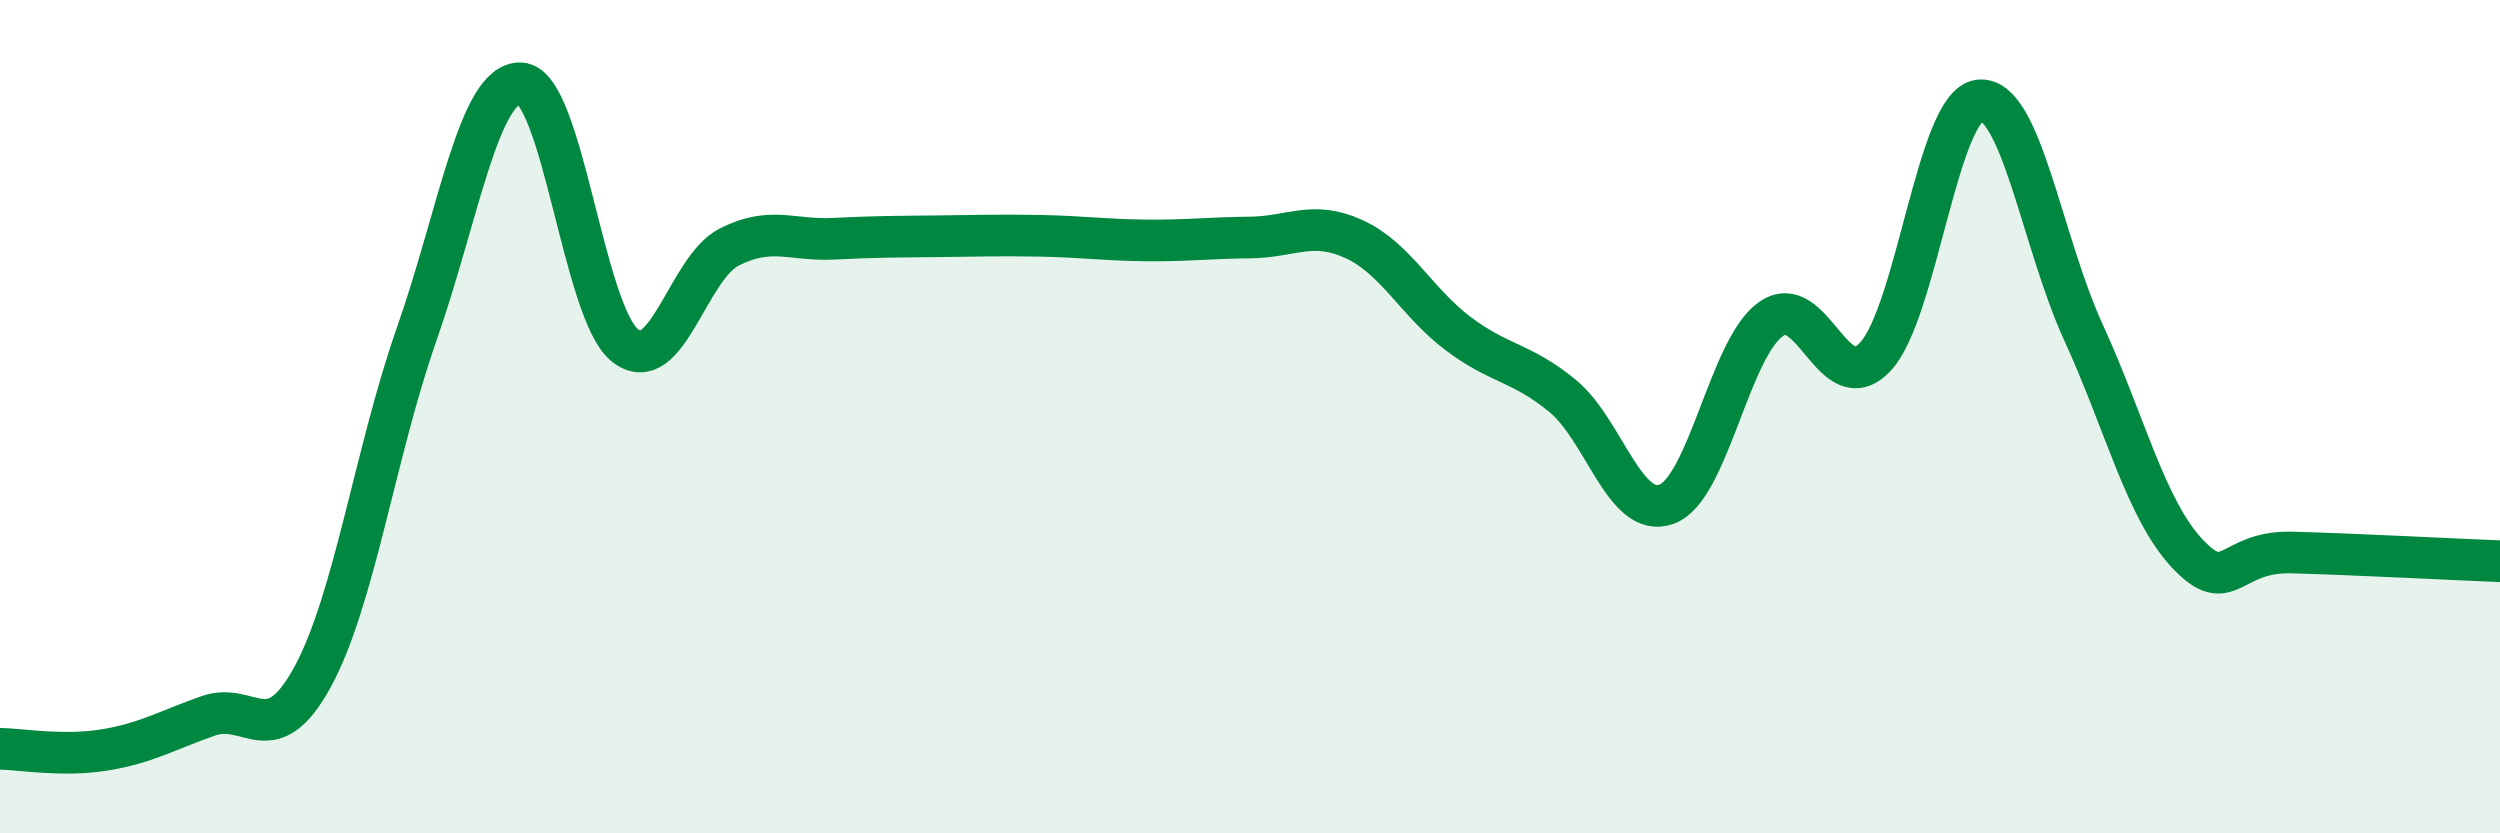 
    <svg width="60" height="20" viewBox="0 0 60 20" xmlns="http://www.w3.org/2000/svg">
      <path
        d="M 0,17.97 C 0.5,17.98 1.5,18.16 2.5,18 C 3.5,17.84 4,17.53 5,17.18 C 6,16.83 6.5,18.08 7.5,16.25 C 8.5,14.42 9,10.87 10,8.02 C 11,5.17 11.5,1.95 12.5,2 C 13.5,2.05 14,7.5 15,8.29 C 16,9.08 16.5,6.44 17.5,5.93 C 18.5,5.42 19,5.78 20,5.73 C 21,5.68 21.5,5.68 22.5,5.67 C 23.5,5.66 24,5.64 25,5.66 C 26,5.68 26.5,5.76 27.5,5.77 C 28.5,5.78 29,5.71 30,5.7 C 31,5.69 31.5,5.28 32.5,5.74 C 33.5,6.2 34,7.26 35,8.01 C 36,8.76 36.5,8.68 37.5,9.5 C 38.5,10.32 39,12.47 40,12.1 C 41,11.73 41.5,8.37 42.5,7.66 C 43.5,6.95 44,9.62 45,8.57 C 46,7.52 46.5,2.53 47.5,2.41 C 48.5,2.29 49,5.79 50,7.97 C 51,10.15 51.5,12.23 52.5,13.29 C 53.5,14.35 53.5,13.22 55,13.26 C 56.5,13.3 59,13.43 60,13.47L60 20L0 20Z"
        fill="#008740"
        opacity="0.1"
        stroke-linecap="round"
        stroke-linejoin="round"
      />
      <path
        d="M 0,17.97 C 0.5,17.98 1.5,18.16 2.5,18 C 3.5,17.84 4,17.53 5,17.18 C 6,16.83 6.5,18.08 7.5,16.25 C 8.5,14.42 9,10.87 10,8.02 C 11,5.17 11.5,1.95 12.5,2 C 13.5,2.05 14,7.5 15,8.29 C 16,9.08 16.5,6.44 17.5,5.93 C 18.5,5.42 19,5.78 20,5.73 C 21,5.68 21.5,5.68 22.5,5.67 C 23.5,5.66 24,5.64 25,5.66 C 26,5.68 26.5,5.76 27.5,5.77 C 28.5,5.78 29,5.71 30,5.7 C 31,5.69 31.5,5.28 32.5,5.74 C 33.5,6.2 34,7.26 35,8.01 C 36,8.76 36.5,8.68 37.5,9.5 C 38.5,10.32 39,12.47 40,12.1 C 41,11.73 41.5,8.37 42.5,7.66 C 43.5,6.95 44,9.62 45,8.57 C 46,7.52 46.5,2.53 47.5,2.41 C 48.5,2.29 49,5.79 50,7.97 C 51,10.15 51.5,12.23 52.5,13.29 C 53.5,14.35 53.5,13.22 55,13.26 C 56.5,13.3 59,13.43 60,13.47"
        stroke="#008740"
        stroke-width="1"
        fill="none"
        stroke-linecap="round"
        stroke-linejoin="round"
      />
    </svg>
  